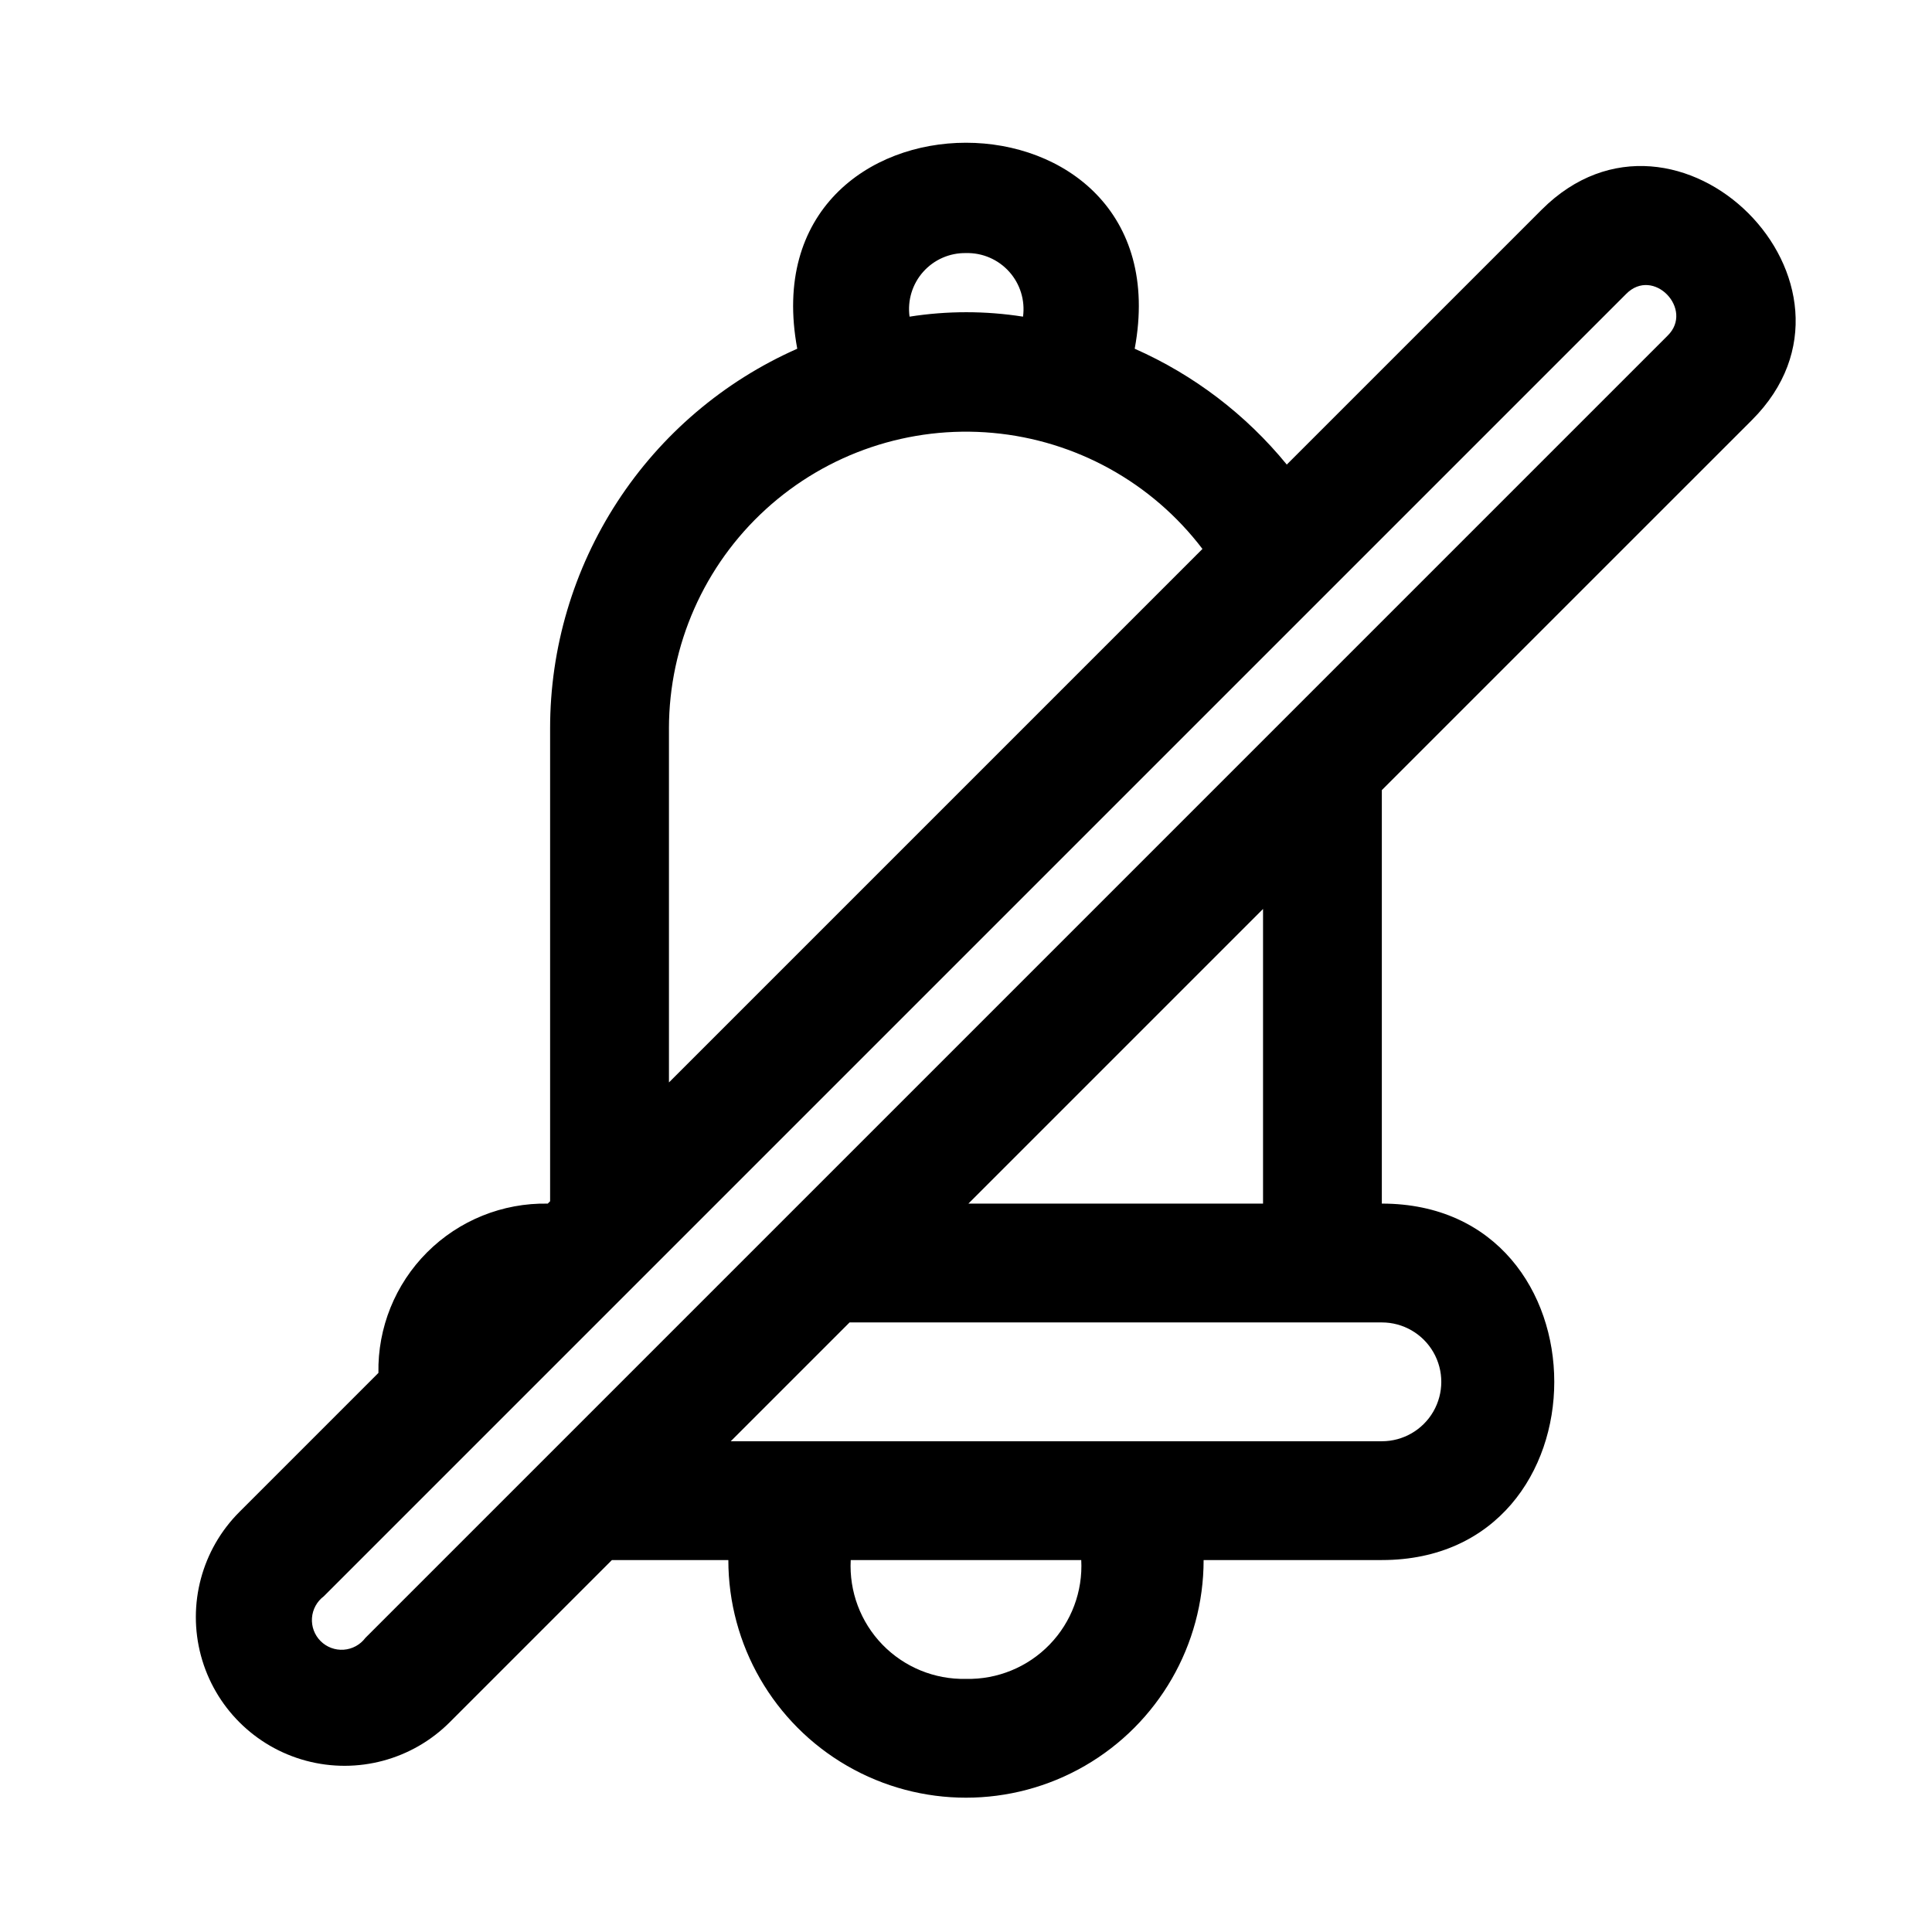 <?xml version="1.0" encoding="UTF-8"?>
<!-- Uploaded to: ICON Repo, www.svgrepo.com, Generator: ICON Repo Mixer Tools -->
<svg fill="#000000" width="800px" height="800px" version="1.1" viewBox="144 144 512 512" xmlns="http://www.w3.org/2000/svg">
 <path d="m608.29 255.31c35.895-35.895-19.836-91.629-55.734-55.734l-67.543 67.539c-10.832-13.258-24.641-23.777-40.305-30.699 13.539-72.785-102.96-72.785-89.426 0-19.492 8.617-36.059 22.715-47.688 40.574-11.629 17.863-17.816 38.719-17.809 60.031v125.32l-0.629 0.629c-11.965-0.219-23.504 4.441-31.965 12.902-8.465 8.461-13.121 20-12.906 31.965l-36.84 36.844c-9.957 9.953-13.844 24.465-10.199 38.066 3.644 13.598 14.266 24.223 27.867 27.867 13.598 3.644 28.109-0.246 38.066-10.199l42.98-42.984h30.859c0 22.5 12.004 43.289 31.488 54.539s43.488 11.25 62.977 0c19.484-11.25 31.488-32.039 31.488-54.539h47.23c60.93 0 60.93-94.465 0-94.465v-109.58zm-208.29-44.242c4.352-0.113 8.539 1.691 11.445 4.934 2.91 3.242 4.25 7.594 3.668 11.914-9.965-1.566-20.109-1.566-30.07 0-0.59-4.293 0.727-8.629 3.602-11.867s7.023-5.059 11.355-4.981zm-78.719 125.95h-0.004c0.031-22.102 9.344-43.168 25.672-58.062 16.328-14.891 38.164-22.234 60.172-20.234 22.008 2 42.164 13.156 55.539 30.75l-141.38 141.38zm-80.453 241.04c-1.371 1.828-3.465 2.969-5.742 3.129-2.277 0.164-4.512-0.672-6.125-2.285-1.613-1.613-2.445-3.848-2.285-6.125 0.164-2.273 1.305-4.371 3.129-5.738l345.11-345.11c7.242-7.398 18.105 4.094 11.02 11.02zm159.17 10.863c-8.324 0.188-16.348-3.102-22.145-9.078-5.797-5.977-8.84-14.094-8.402-22.41h61.09c0.438 8.316-2.606 16.434-8.402 22.41-5.797 5.977-13.82 9.266-22.141 9.078zm110.21-62.977h-172.55l31.488-31.488h141.07c5.625 0 10.82 3.004 13.633 7.875 2.812 4.871 2.812 10.871 0 15.742s-8.008 7.871-13.633 7.871zm-31.488-62.977-78.09 0.004 78.09-78.094z"/>
</svg>